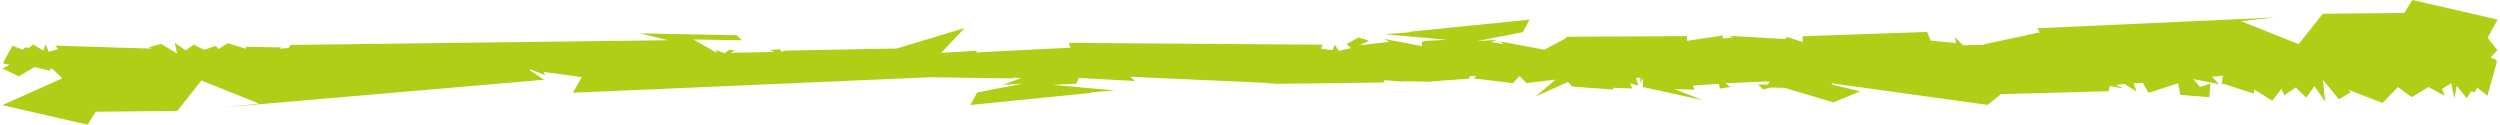 <svg xmlns="http://www.w3.org/2000/svg" width="1991.012" height="99.298" viewBox="0 0 1991.012 99.298"><defs><style>.a{fill:#b1ce16;}</style></defs><path class="a" d="M2030.028,77.935l-2.632.026-7.371,26.514-8.16-6.488-1.969,3.764-2.923-.785-3.42,5.51-8.011-9.994-1.783,10.236-2.613-12.1-7.345,4.423,2.142,5.528-12.9-6.948-13.367,7.995-10.929-8.058-12.213,12.731-27.266-10.53,1.912,2.014-9.4,5.551-12.751-15.392,1.816,17.324L1882.2,96.944l-6.517,9.078-8.333-8.1-9.164,6.219-2.236-5.1-7.345,9.385-14.348-8.857-.175,3.243-24.955-8.05-.919,1.835,1.169-8-4.974.4.485.885-1.381-.813-2.8.28,5.5,6-20.315-4.07,5.139,6.19,8.322-2.5-.787,10.7-23.172-1.824-1.647-9.243-23.637,7.575-4.576-7.954-7.364.287,2.483,6.67-9.772-6.069-6.8.867,6.148,2.741-11.036-1.923-.727,4.111-85.18,2.338-.326-.3-11.058,8.853L1498.046,94.656l-.316.877,22.751,5.492-21.239,8.858L1460.649,98.34l.2.153-1.336.126.008-.432-10.233-.2-.04.065-6.021,1.449-3.985-4,7.677.128,1.337-2.484-34.982,1.366,3.829,3.073-8.355,1.257-.8-3.833-20.734,1.415,1.351,3.275-16.08-.466,22.779,8.854L1347.49,97.576l-.242-7.468-1.673,4.814-.21-4.791-3.492.2,2,6.157-6.48-1.759,1.535,4.04-15.023-.6-.365,1.407-32.354-2.332-3.408-3.7-25.95,11.669L1277.9,91.679l-23.247,2.807-5.363-5.637-5.477,5.64-31.39-3.883,2.534-1.868-5.2.124-.757,1.607.748.361-31.128,2.326.082.276-23.373-.509.782.345-14.38-1.1-1.03,1.8L1054.4,95.088l.1-.251-6.079-.256.09-.249L938.992,89.385l3.947,3.437-44.764-2.475-2.052,4.615-18.618.918,49.428,4.411-19.33,1.561.609.38-96.3,9.69,5.294-9.962,35.953-7-.152-.06.614-.039-15.9,1L852.329,90.4l-7.25-.322,1.075.662-36.4-.532-.369.067.192-.069-29.464-.431L495.279,102.146l7.1-12.445-30.344-4.133,1.087,2.459-11.54-4.5-.994.376,11.643,7.91L217.822,113.687l27.581-2.9L199.416,92.41l-19.267,24.22-64.819.631-6.559,10.32L40.889,112.018,88.619,90.64l-7.338-7.048,1,.052-3.235-.759-.032.363,2.264.344-2.272-.252-.114,1.3-12.4-2.976L53.966,89.066,41.073,82.751l5.536-2.905-4.771-.924-.19-.983-.594,0,.594,0,0-.013-2.628,0,2.623-.026,7.375-13.242,8.16,3.244,1.968-1.882,2.923.392,3.419-2.755,8.01,5,1.783-5.118,2.613,6.048,7.345-2.211L83.1,64.61l76.672,2.4-2.278-.966,9.761-2.817L180,70.928l-1.816-8.662,8.648,6.158,6.517-4.539,8.333,4.051,9.164-3.11,2.236,2.552,7.345-4.693,14.348,4.428.175-1.621,28.228.558L262,67.084l6.783-.612,1.694-2.405,300.836-3.738-22.751-5.492,77.258,1.522,3.985,4-38.637-.645L609.413,70.1l.094-1.935,6.517,2.564,3.77-2.855,4.639.664-3.647,1.791,34.983-.683-3.831-1.537,8.358-.628.8,1.916,3.576-.735-.015-.069,87.587-1.68-.213.308,55.181-16.565L788.569,70.4l28.466-1.742L816.476,70l75.017-3.732-1.146-3.84,202.276,1.437-1.736,3.28,9.415,1.041,1.657-4.281,3.279,4.826,9.724-2.083-3.5-3.273,9.632-5.307,8.175,2.691-7.15,3.579,23.308-2.69-3.969-2.348,30.065,5.754-.19-3.621,1.825-.083-.246-.451,18.617-.917-49.427-4.411,19.33-1.562-.609-.379,96.3-9.691-5.294,9.962-35.953,7,.152.06-.614.039,15.9-1-5.119,1.68,10.382,1.764-3.251-2.24,35.622,6.65,17.673-9.413-.205-.879,96.055-.509.1,3.762,28.423-4.282.3,2.457,7.754-.815-2.525-1.339,44.16,2.531,1.667-1.66,12.4,4.1-.206-4.613,99.221-3.479,2.91,6.877L1597,62.657l-1.087-4.917,6.371,6.6,17.46-.424-.382-.413,44.141-9.434-2.019-3.257,189.732-8.632-27.581,2.9,45.988,18.379,19.267-24.22,64.82-.631,6.559-10.32,67.881,15.562-7.958,14.432,7.774,10.016-5.536,5.811,4.771,1.849.191,1.976.62,0h-.62v.011Z" transform="translate(-39.016 -28.282)"/></svg>